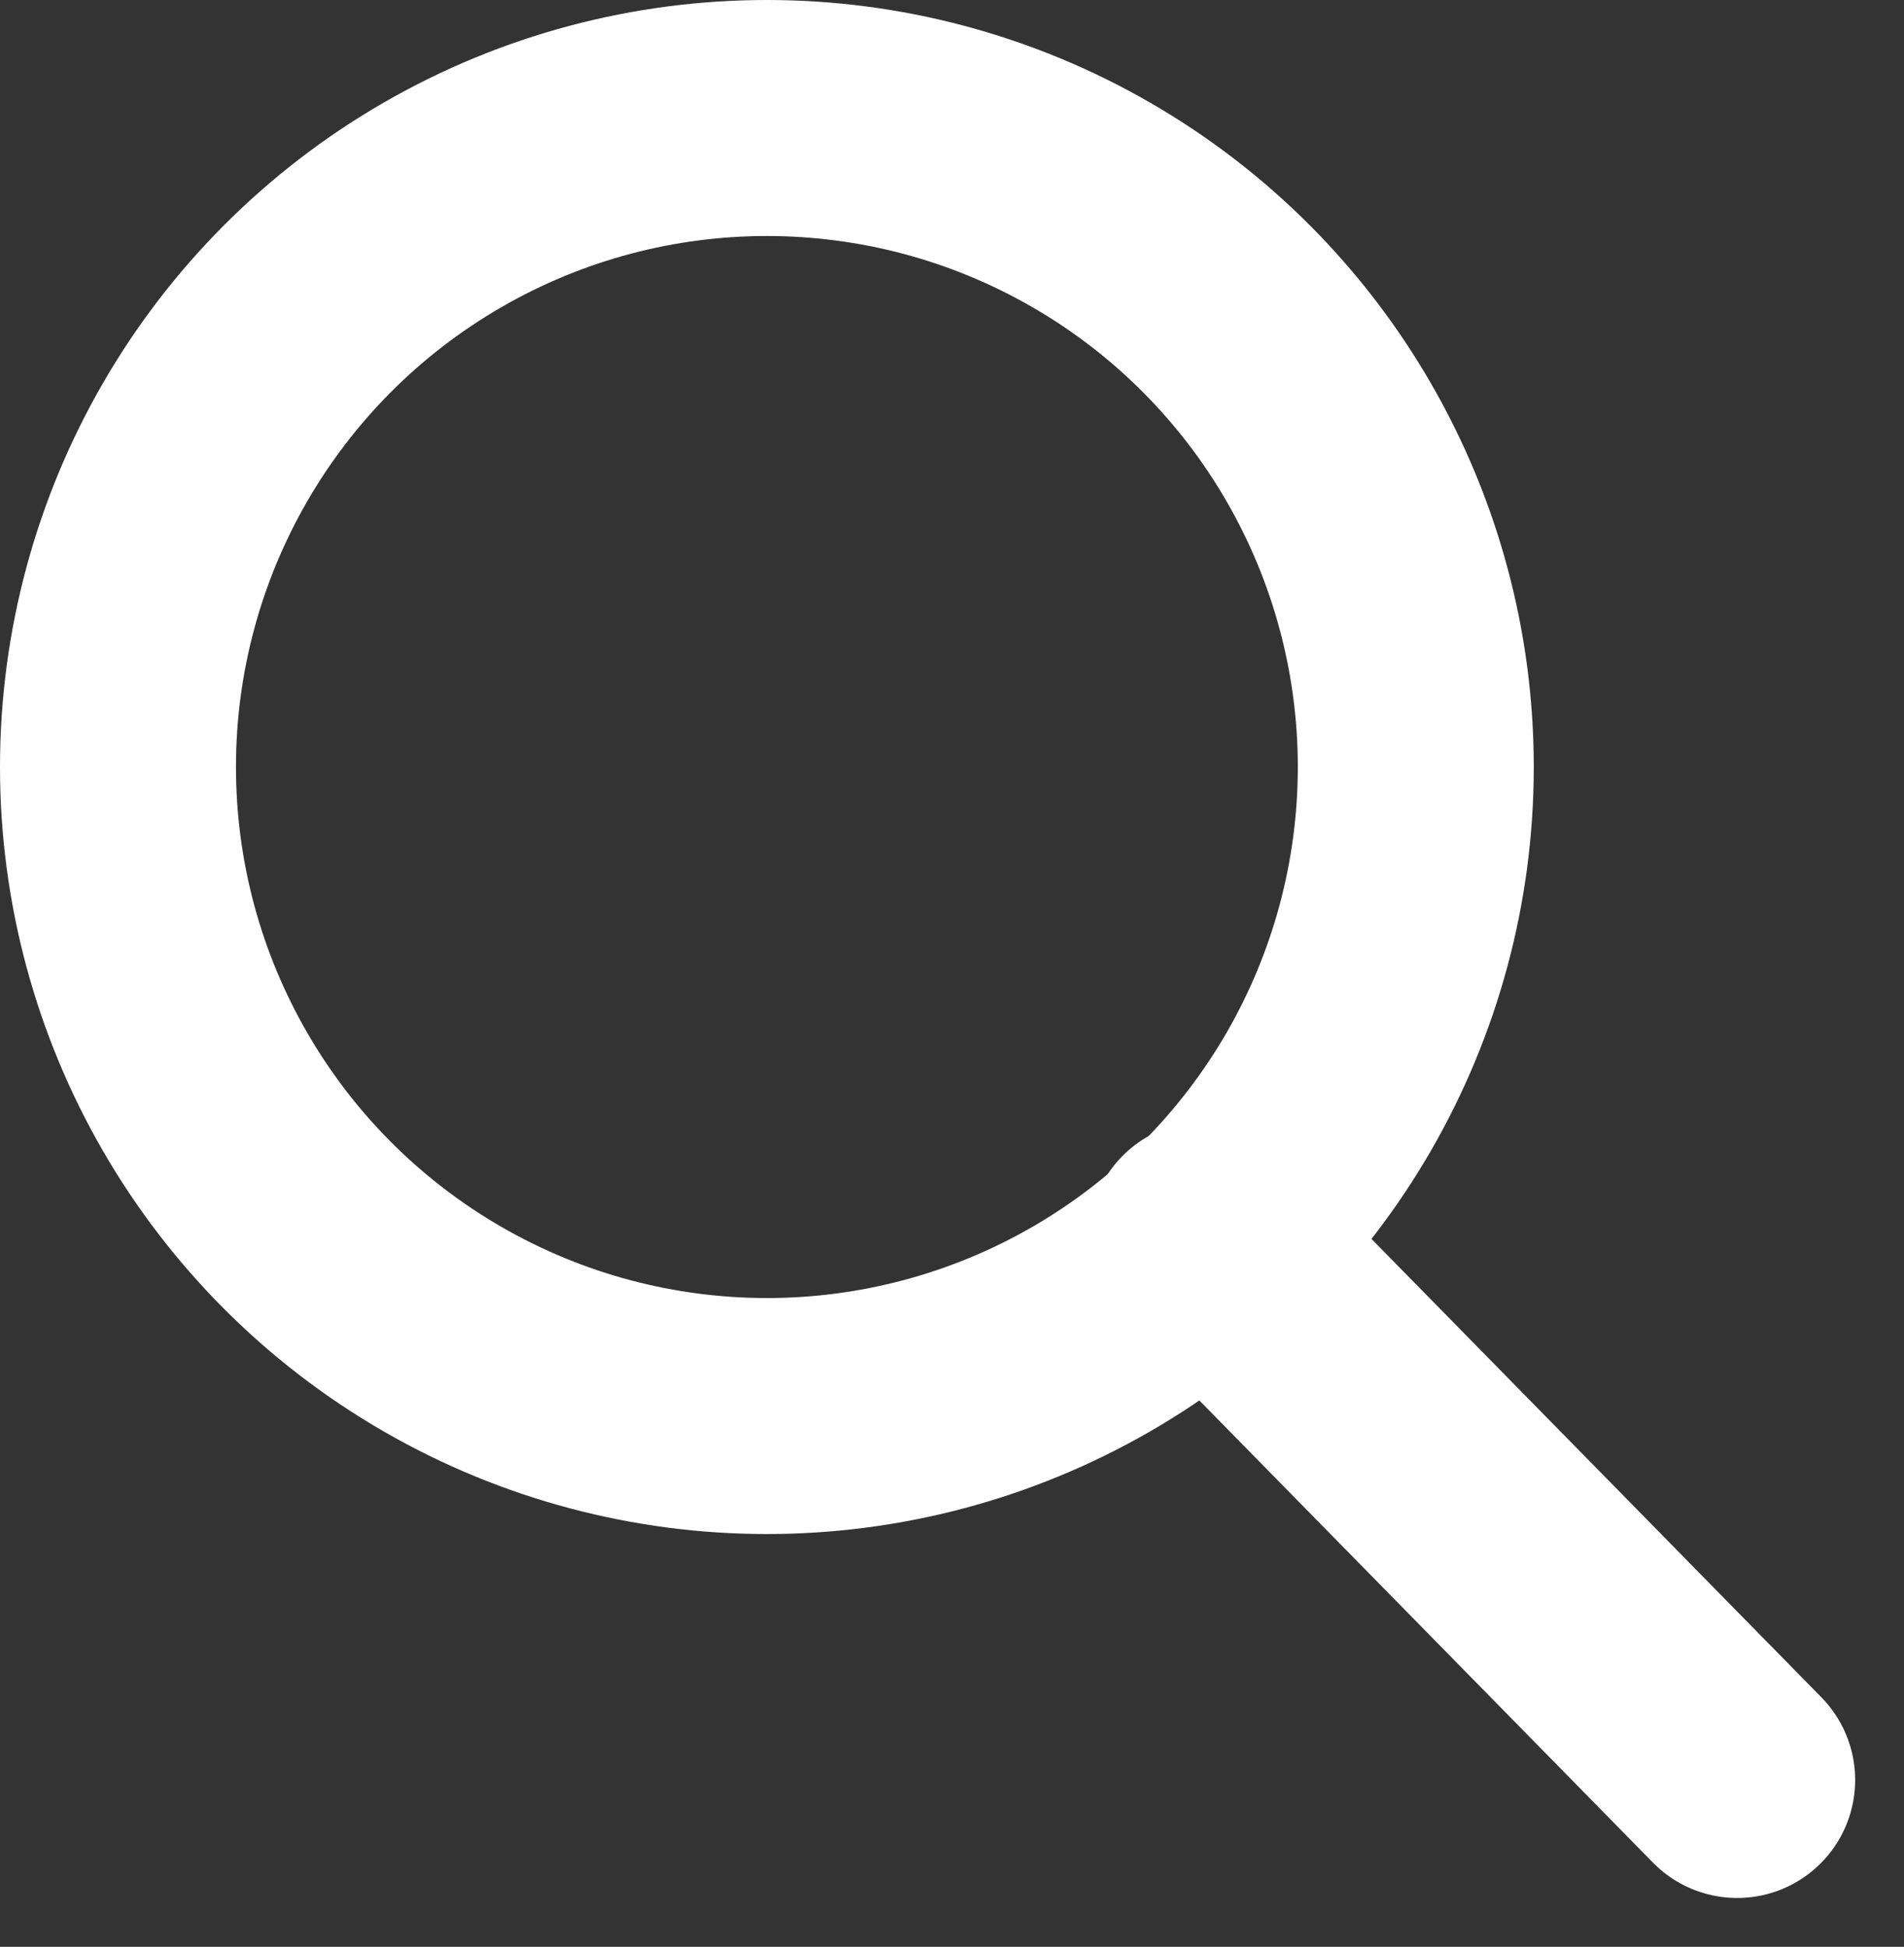 <svg xmlns="http://www.w3.org/2000/svg" width="16.138" height="16.498" viewBox="0 0 16.138 16.498">
  <rect x="0" y="0" width="16.138" height="16.498" fill="#333333" stroke="none"/>
  <g id="グループ_3988" data-name="グループ 3988" transform="translate(-0.276 0.009)">
    <g id="グループ_10603" data-name="グループ 10603">
      <g id="グループ_10604" data-name="グループ 10604">
        <g id="楕円形_78" data-name="楕円形 78" transform="translate(0.276 -0.009)" fill="none" stroke="#fff" stroke-linecap="round" stroke-width="2">
          <circle cx="6.5" cy="6.5" r="6.5" stroke="none"/>
          <circle cx="6.5" cy="6.5" r="5.5" fill="none"/>
        </g>
        <line id="線_41587" data-name="線 41587" x1="4.5" y1="4.584" transform="translate(10.5 10.491)" fill="none" stroke="#fff" stroke-linecap="round" stroke-width="2"/>
      </g>
    </g>
  </g>
</svg>
